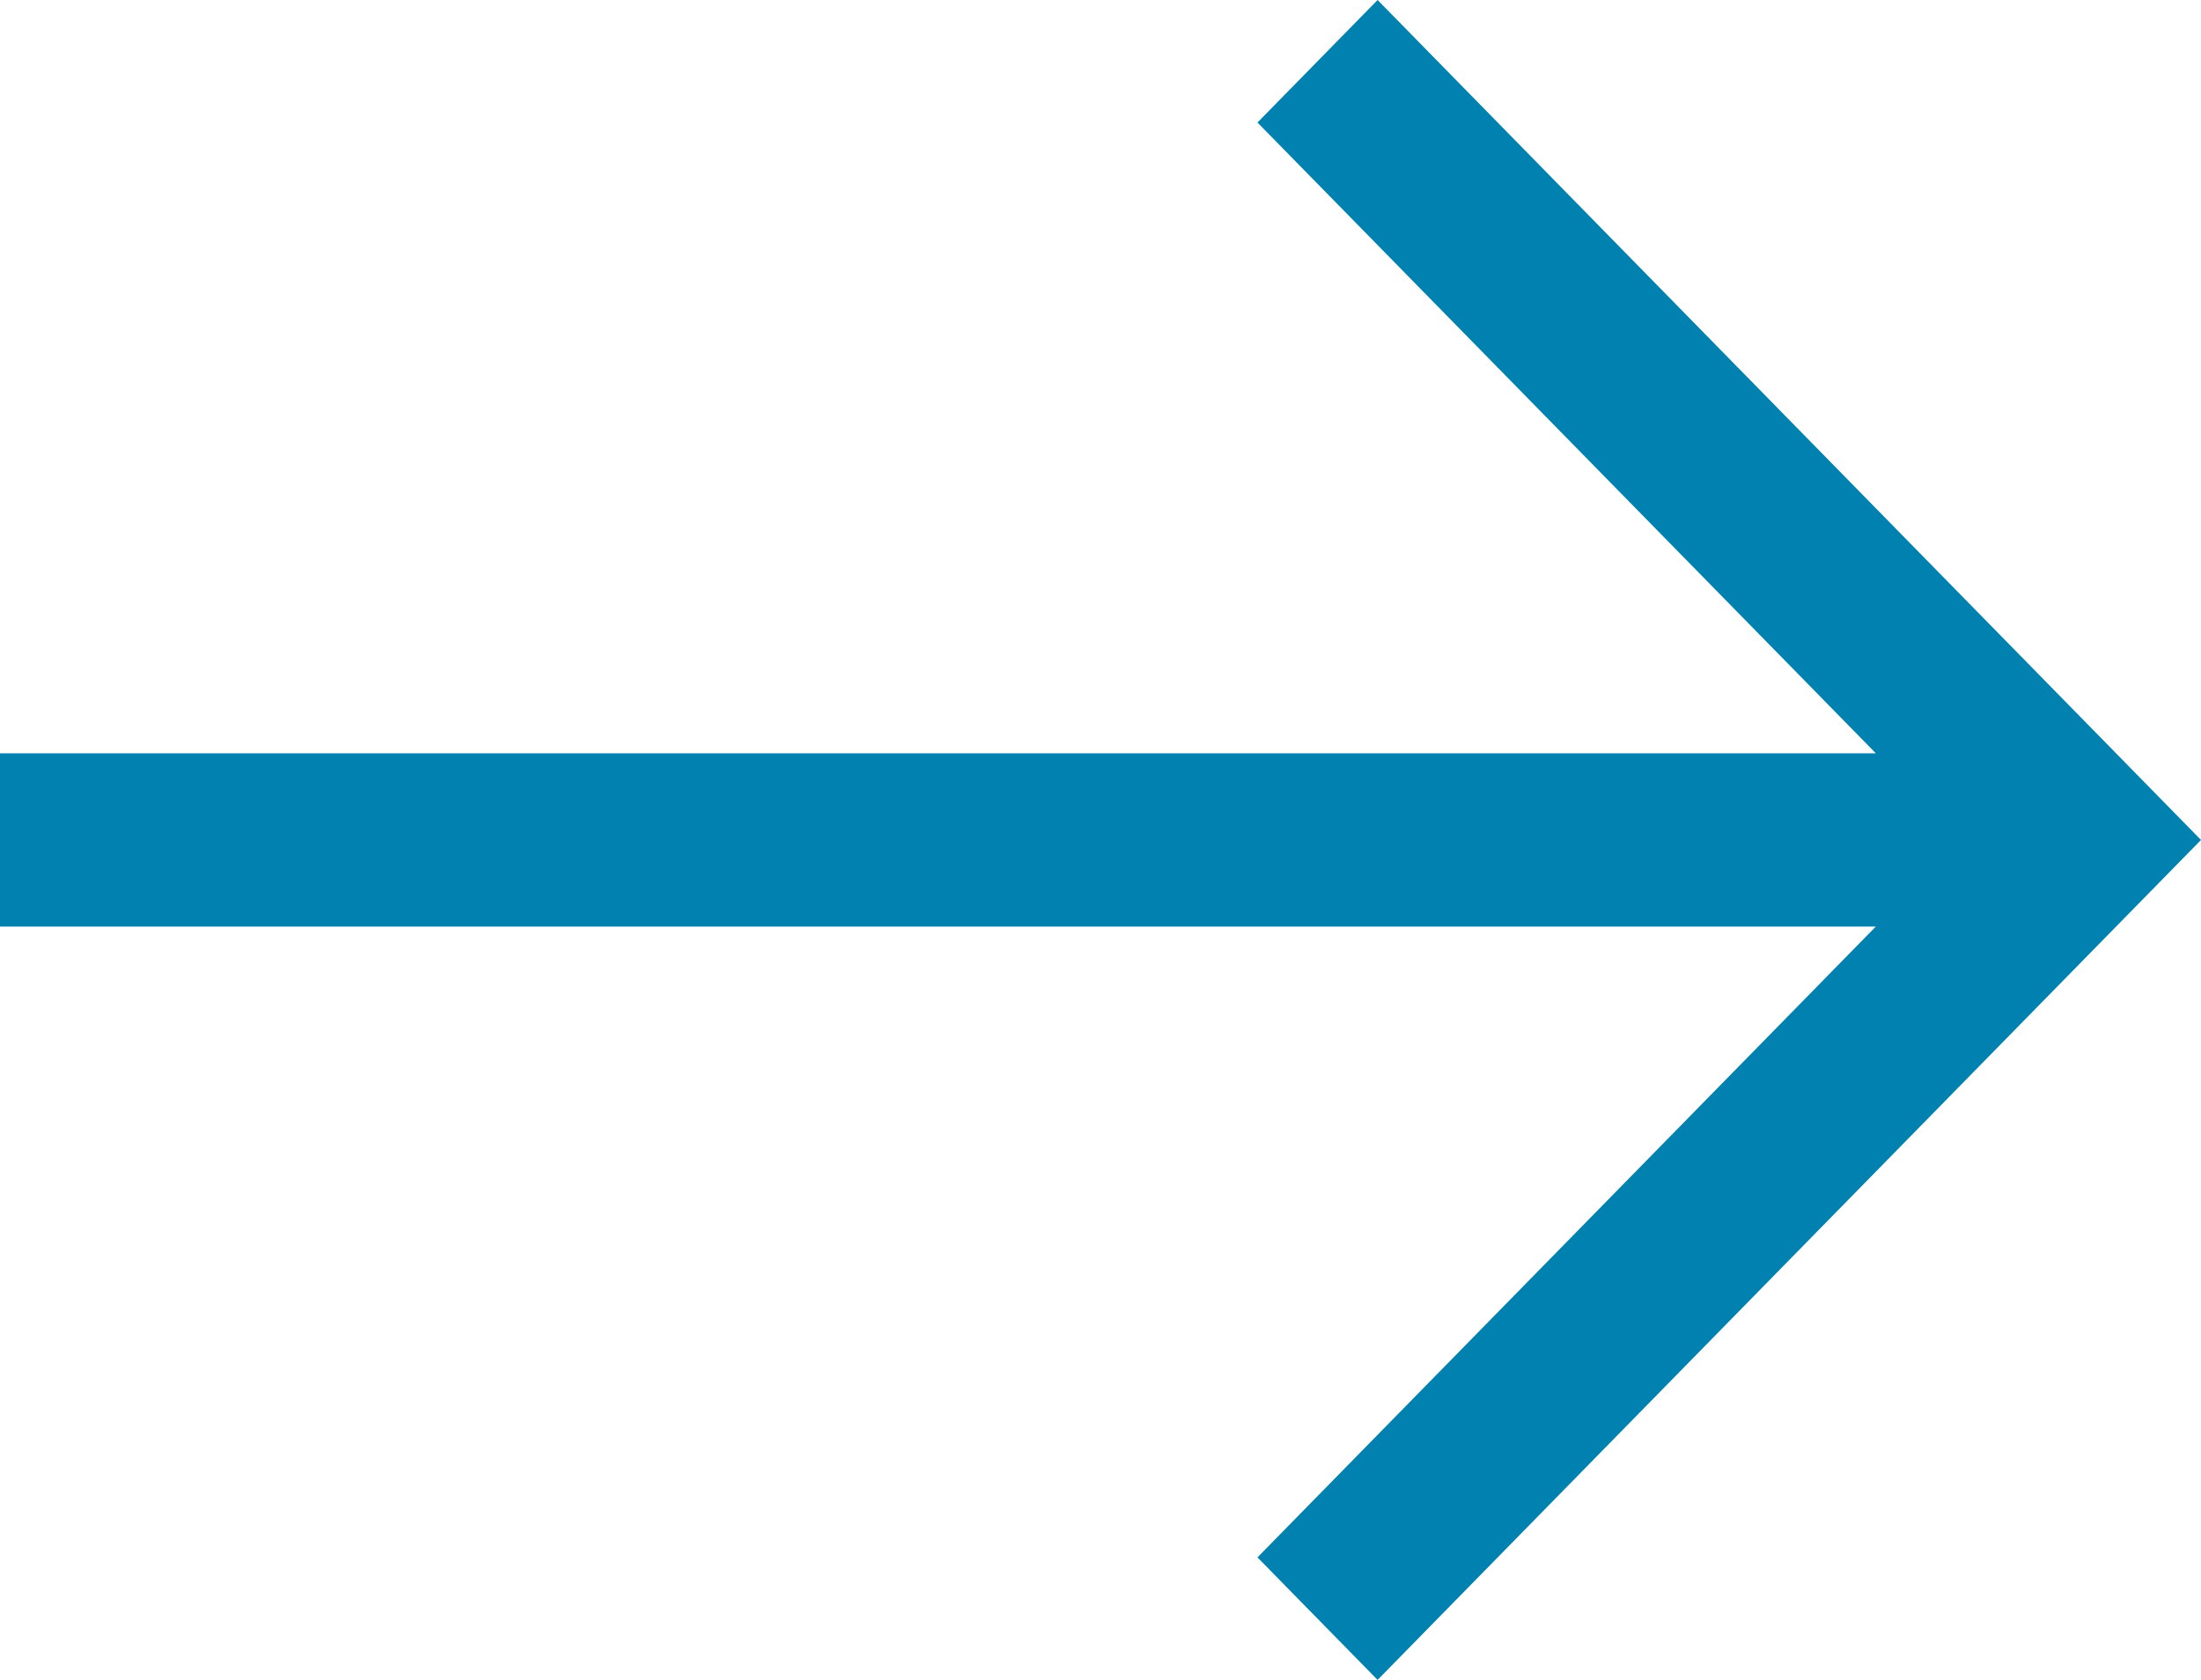 <svg width="38" height="29" viewBox="0 0 38 29" fill="none" xmlns="http://www.w3.org/2000/svg">
<path d="M23.784 0L21.71 2.115L32.386 13.004H0V15.995H32.386L21.71 26.885L23.784 29L38 14.5L23.784 0Z" fill="#0081AF"/>
</svg>
